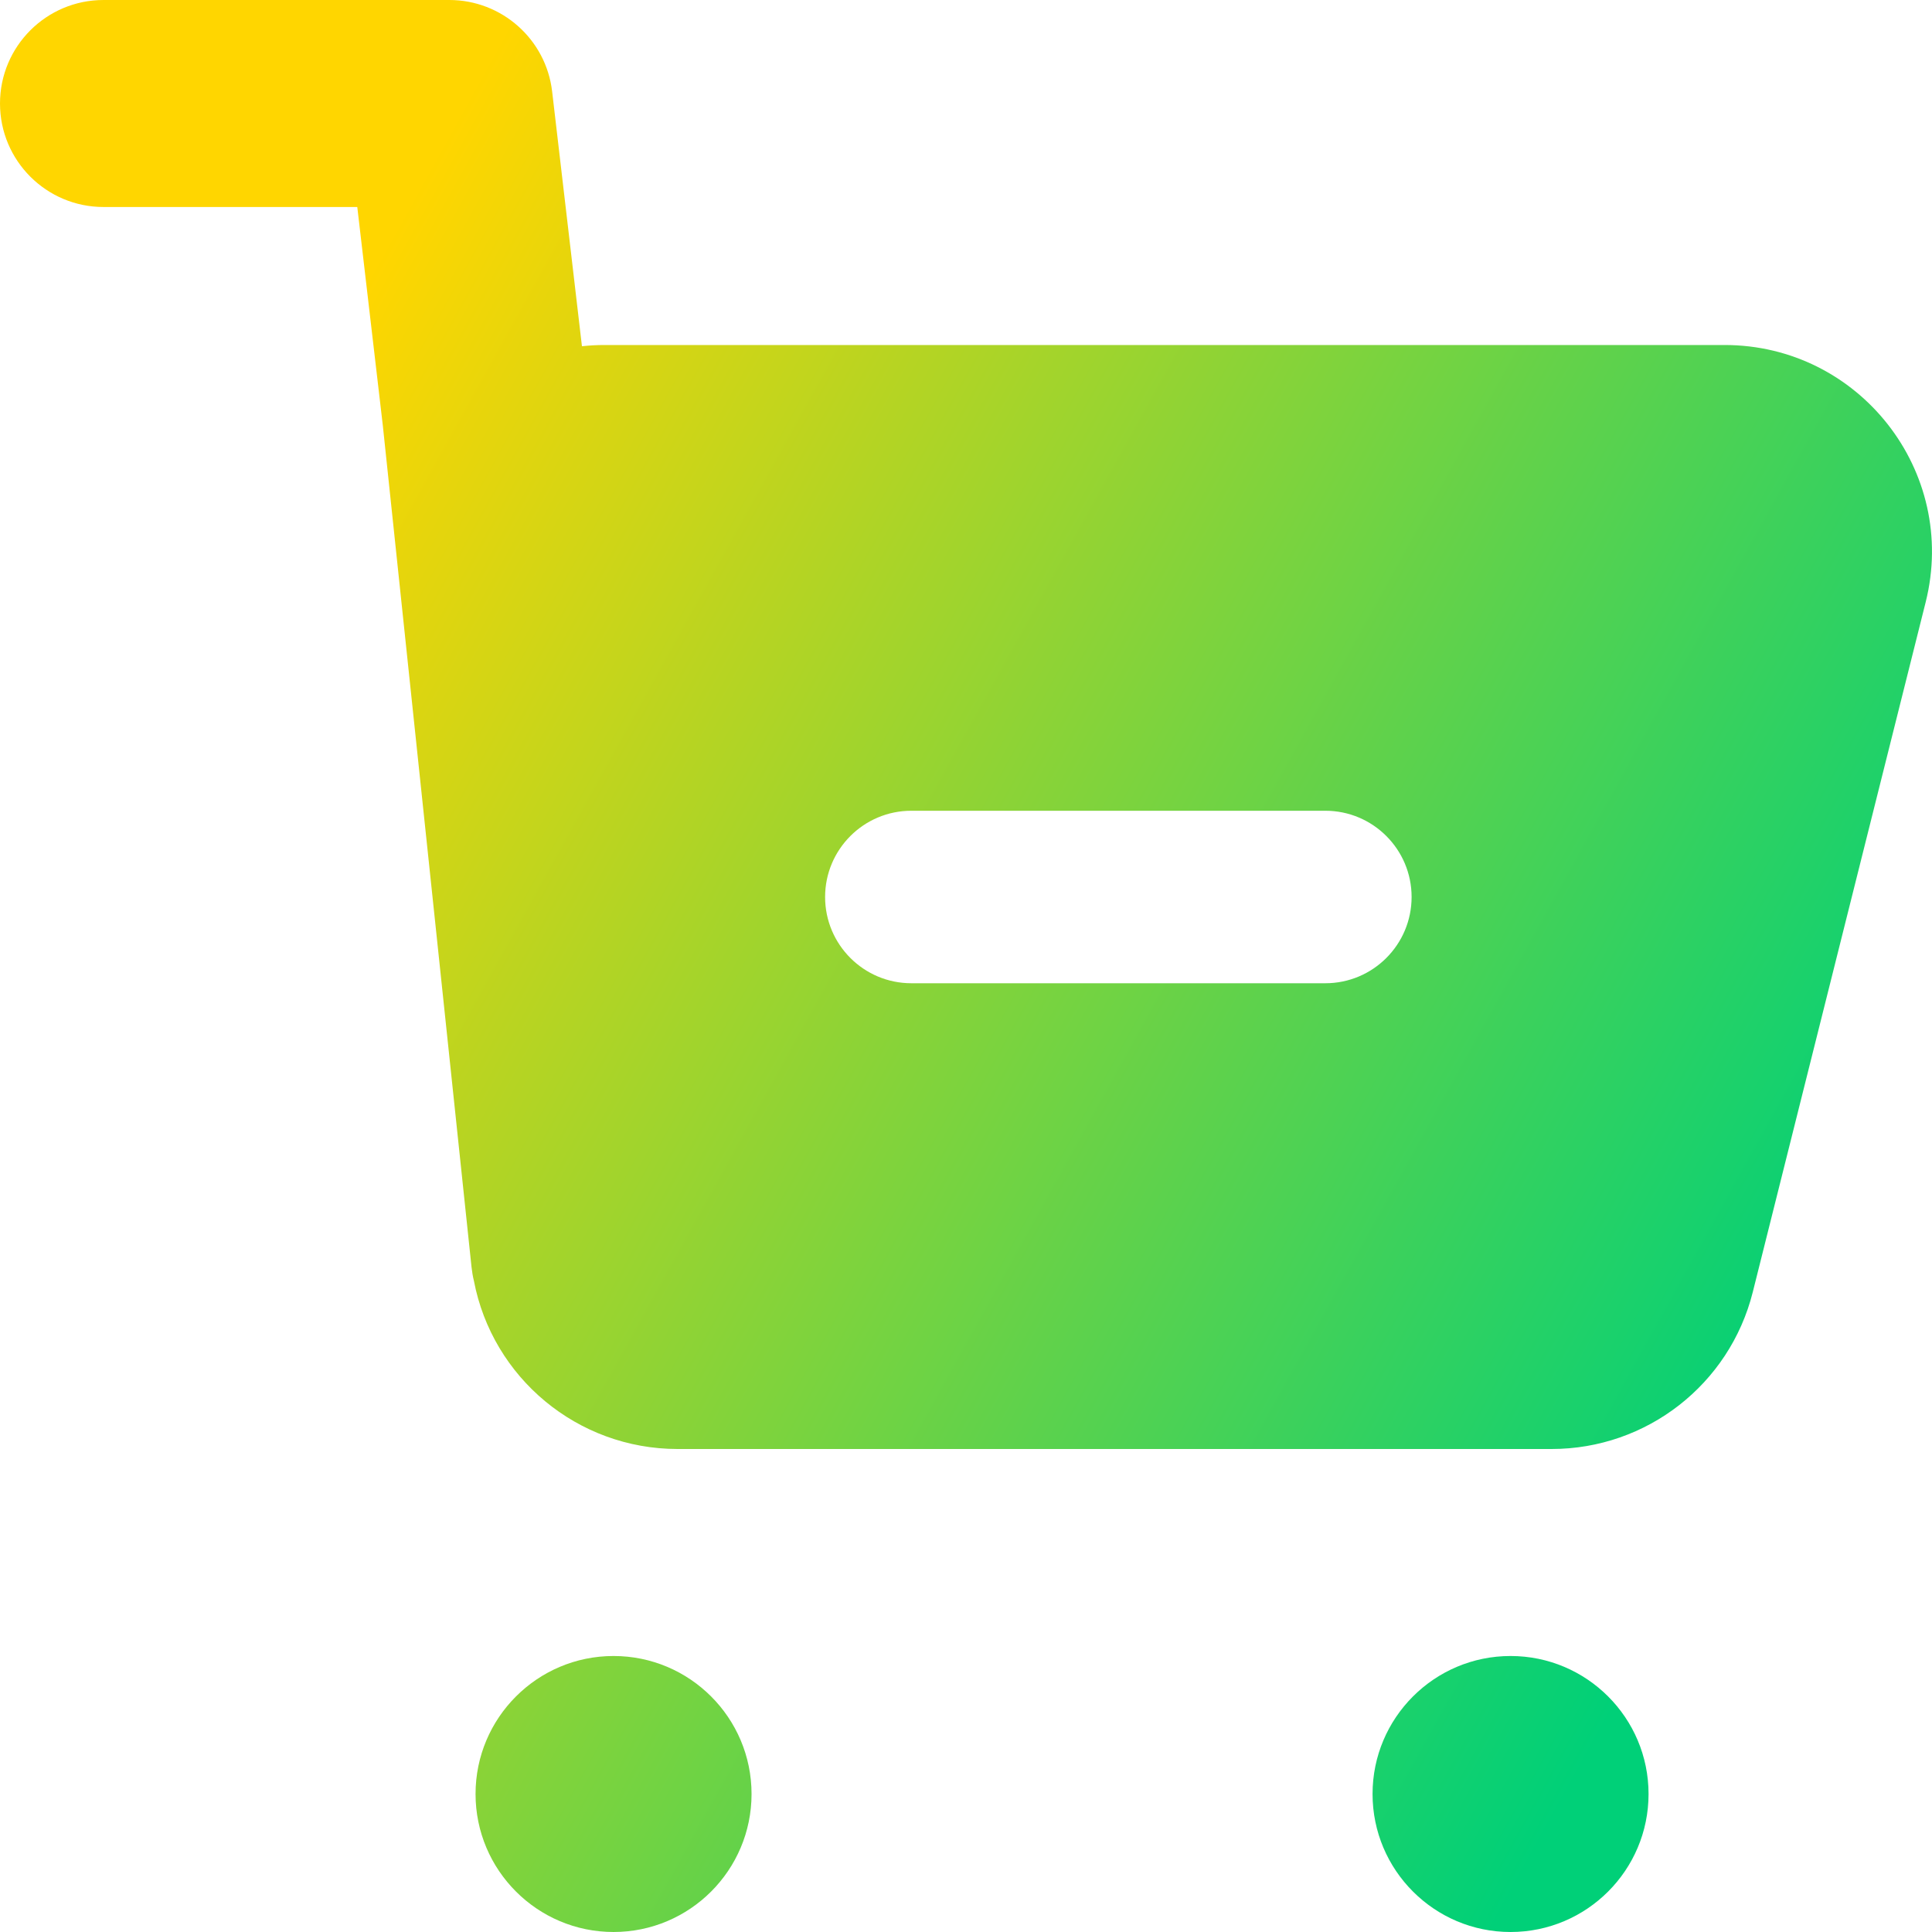 <svg xmlns="http://www.w3.org/2000/svg" fill="none" viewBox="0 0 14 14" id="Shopping-Cart-Subtract--Streamline-Core-Gradient">
  <desc>
    Shopping Cart Subtract Streamline Icon: https://streamlinehq.com
  </desc>
  <g id="Free Gradient/Money Shopping/shopping-cart-subtract--shopping-cart-checkout-subtract-minus-remove">
    <path id="Subtract" fill="url(#paint0_linear_14402_13703)" fill-rule="evenodd" d="M0 .75C0 .336.336 0 .75 0h2.506c.38 0 .701.285.745.663l.216 1.846c.054-.006.108-.009.163-.009h8.117c.976 0 1.695.916 1.457 1.864l-1.253 5c-.168.668-.769 1.136-1.457 1.136H4.91c-.726 0-1.342-.517-1.476-1.219-.008-.032-.013-.064-.017-.098L2.774 3.083 2.589 1.5H.75C.336 1.5 0 1.164 0 .75ZM10.946 12c.552 0 1 .448 1 1s-.448 1-1 1c-.552 0-1-.448-1-1s.448-1 1-1Zm-5.5 1c0-.552-.448-1-1-1-.552 0-1 .448-1 1s.448 1 1 1c.552 0 1-.448 1-1Zm1.158-7.125c-.345 0-.625.28-.625.625s.28.625.625.625h3c.345 0 .625-.28.625-.625s-.28-.625-.625-.625h-3Z" clip-rule="evenodd"></path>
  </g>
  <defs>
    <linearGradient id="paint0_linear_14402_13703" x1="2.288" x2="13.596" y1="2.692" y2="8.957" gradientUnits="userSpaceOnUse">
      <stop stop-color="#ffd600"></stop>
      <stop offset="1" stop-color="#00d078"></stop>
    </linearGradient>
  </defs>
</svg>